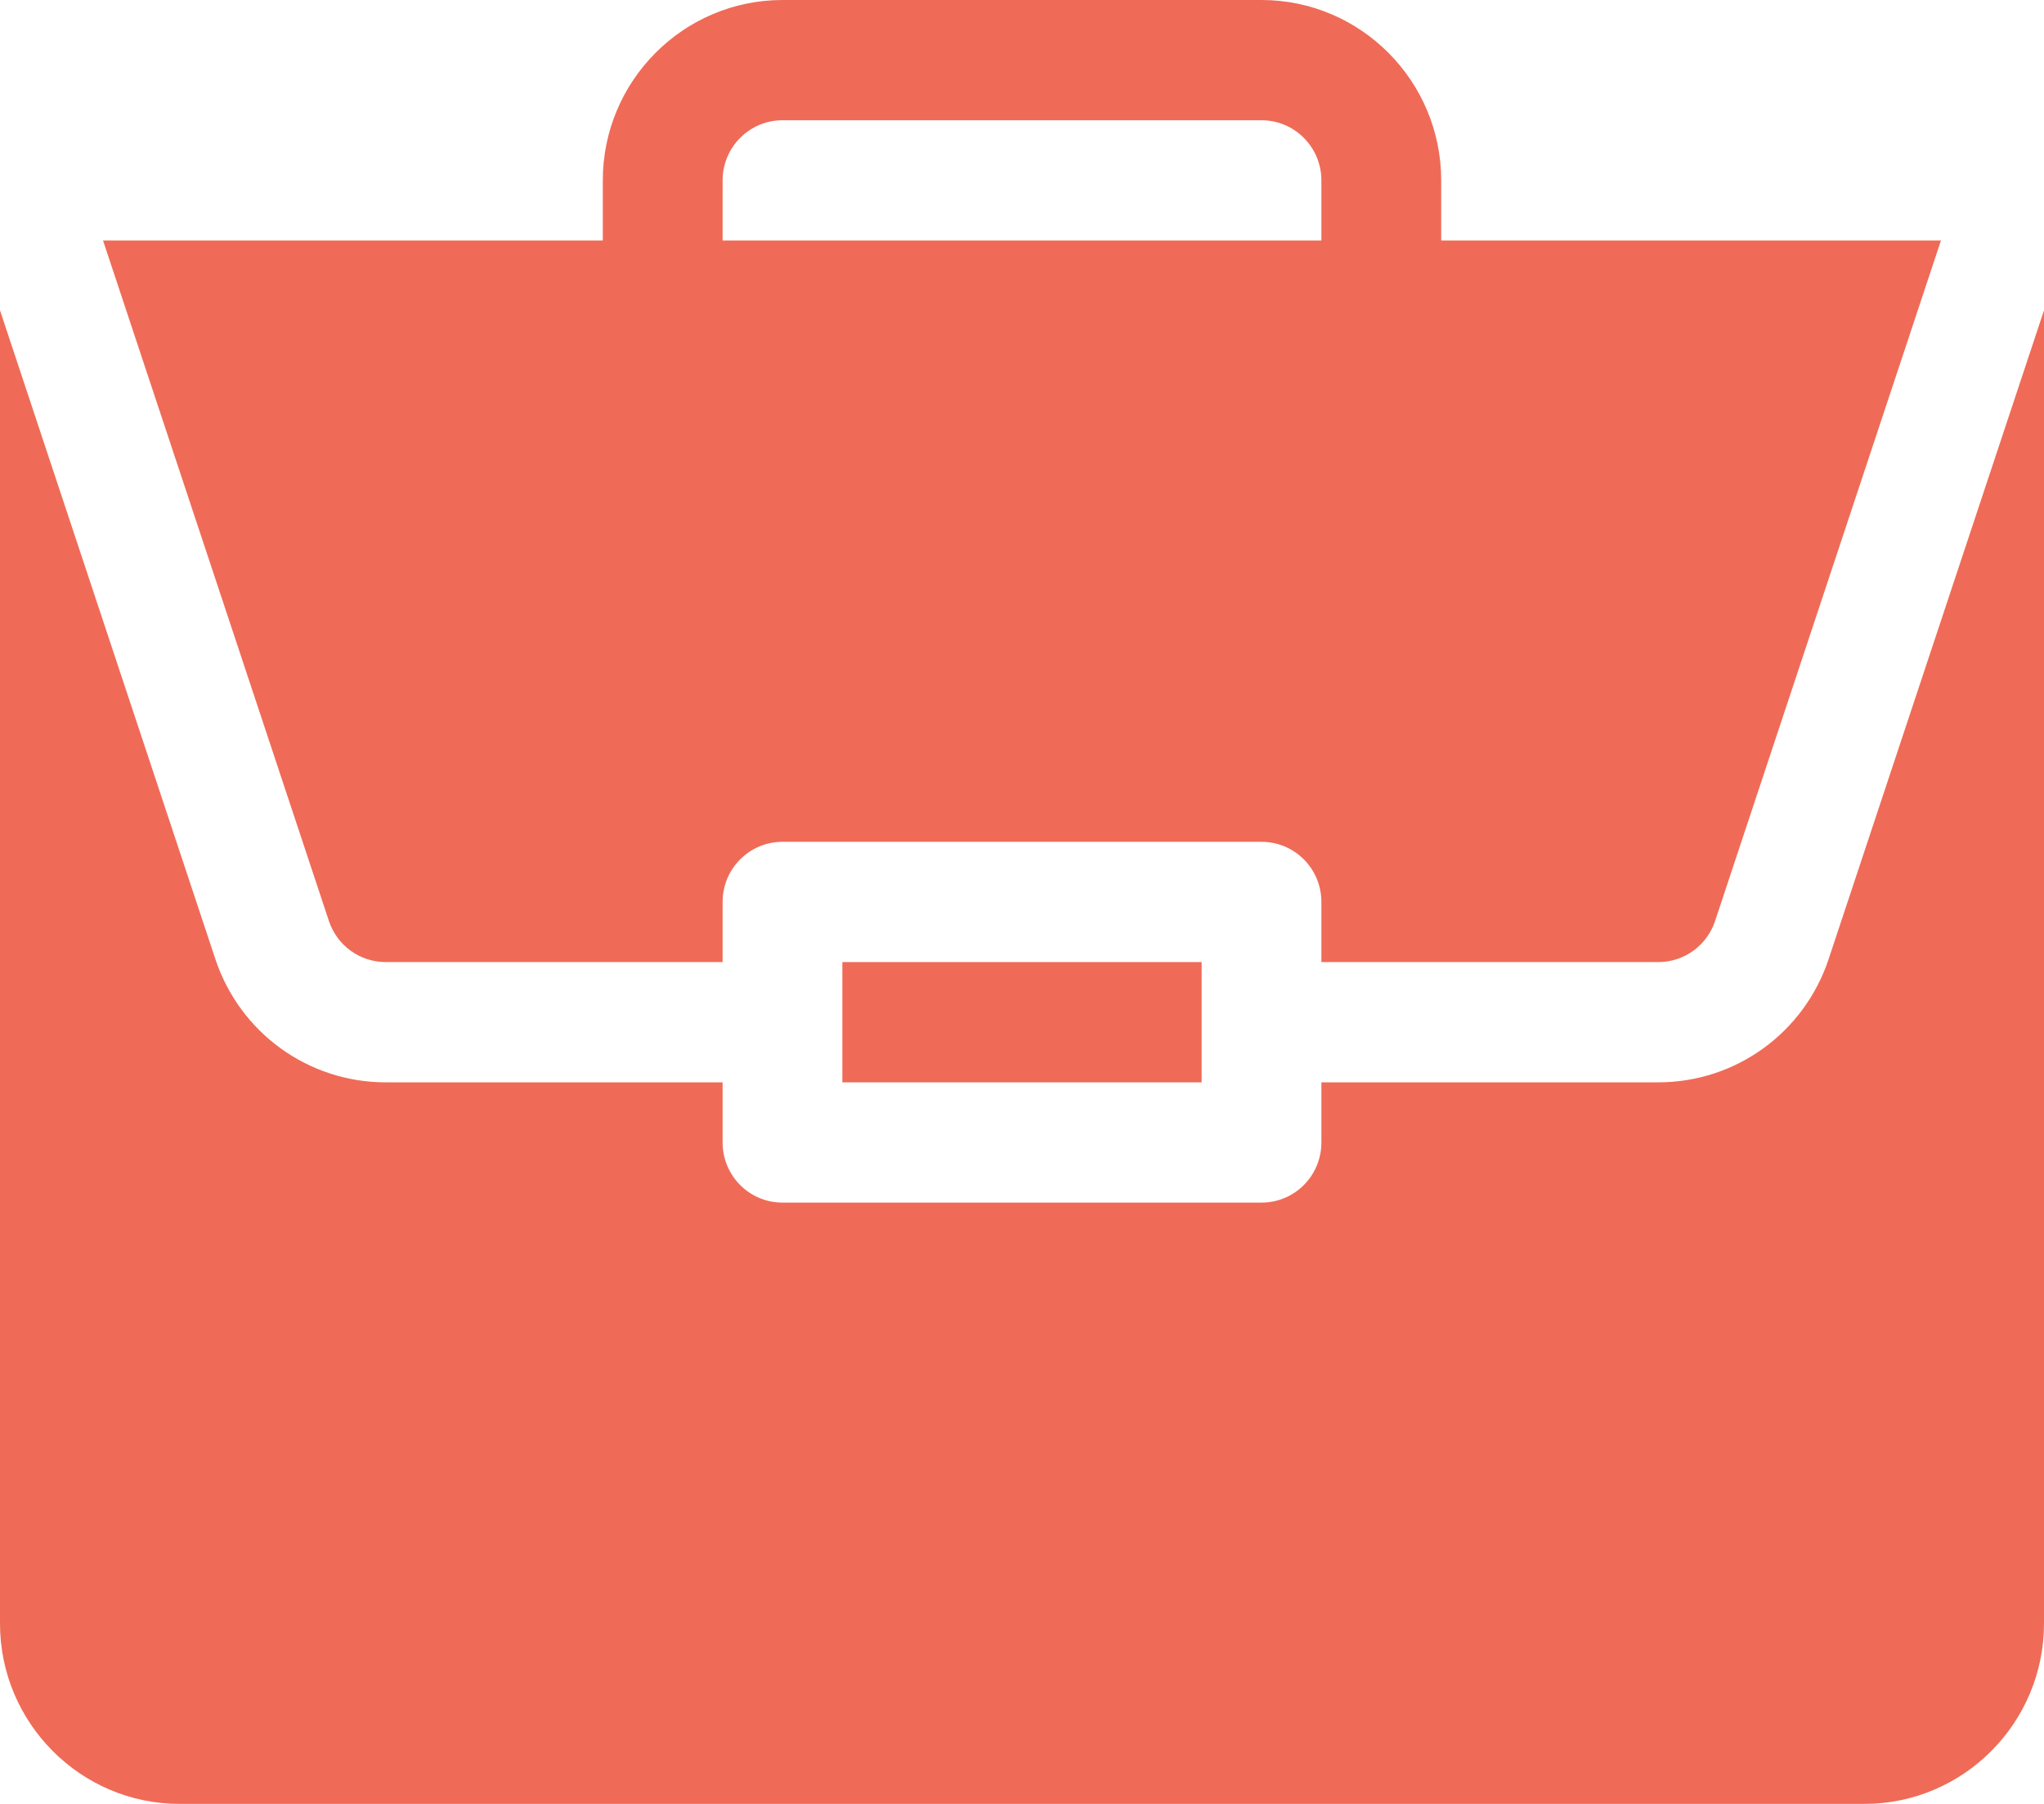 <svg xmlns="http://www.w3.org/2000/svg" width="34" height="30" viewBox="0 0 34 30" fill="none"><path d="M14.012 16H19.988V18H14.012V16Z" fill="#EF6B57"></path><path d="M27.584 18H21.98V19C21.98 19.553 21.535 20 20.984 20H13.016C12.465 20 12.02 19.553 12.02 19V18H6.416C5.128 18 3.989 17.176 3.582 15.949L0 5.161V27C0 28.654 1.341 30 2.988 30H31.012C32.659 30 34 28.654 34 27V5.161L30.418 15.949C30.011 17.176 28.872 18 27.584 18Z" fill="#EF6B57"></path><path d="M20.984 0H13.016C11.368 0 10.027 1.346 10.027 3V4H1.714L5.471 15.316C5.607 15.726 5.987 16 6.416 16H12.02V15C12.02 14.447 12.465 14 13.016 14H20.984C21.535 14 21.98 14.447 21.98 15V16H27.584C28.013 16 28.393 15.726 28.529 15.316L32.286 4H23.973V3C23.973 1.346 22.632 0 20.984 0ZM12.02 4V3C12.02 2.448 12.466 2 13.016 2H20.984C21.534 2 21.98 2.448 21.98 3V4H12.02Z" fill="#EF6B57"></path></svg>